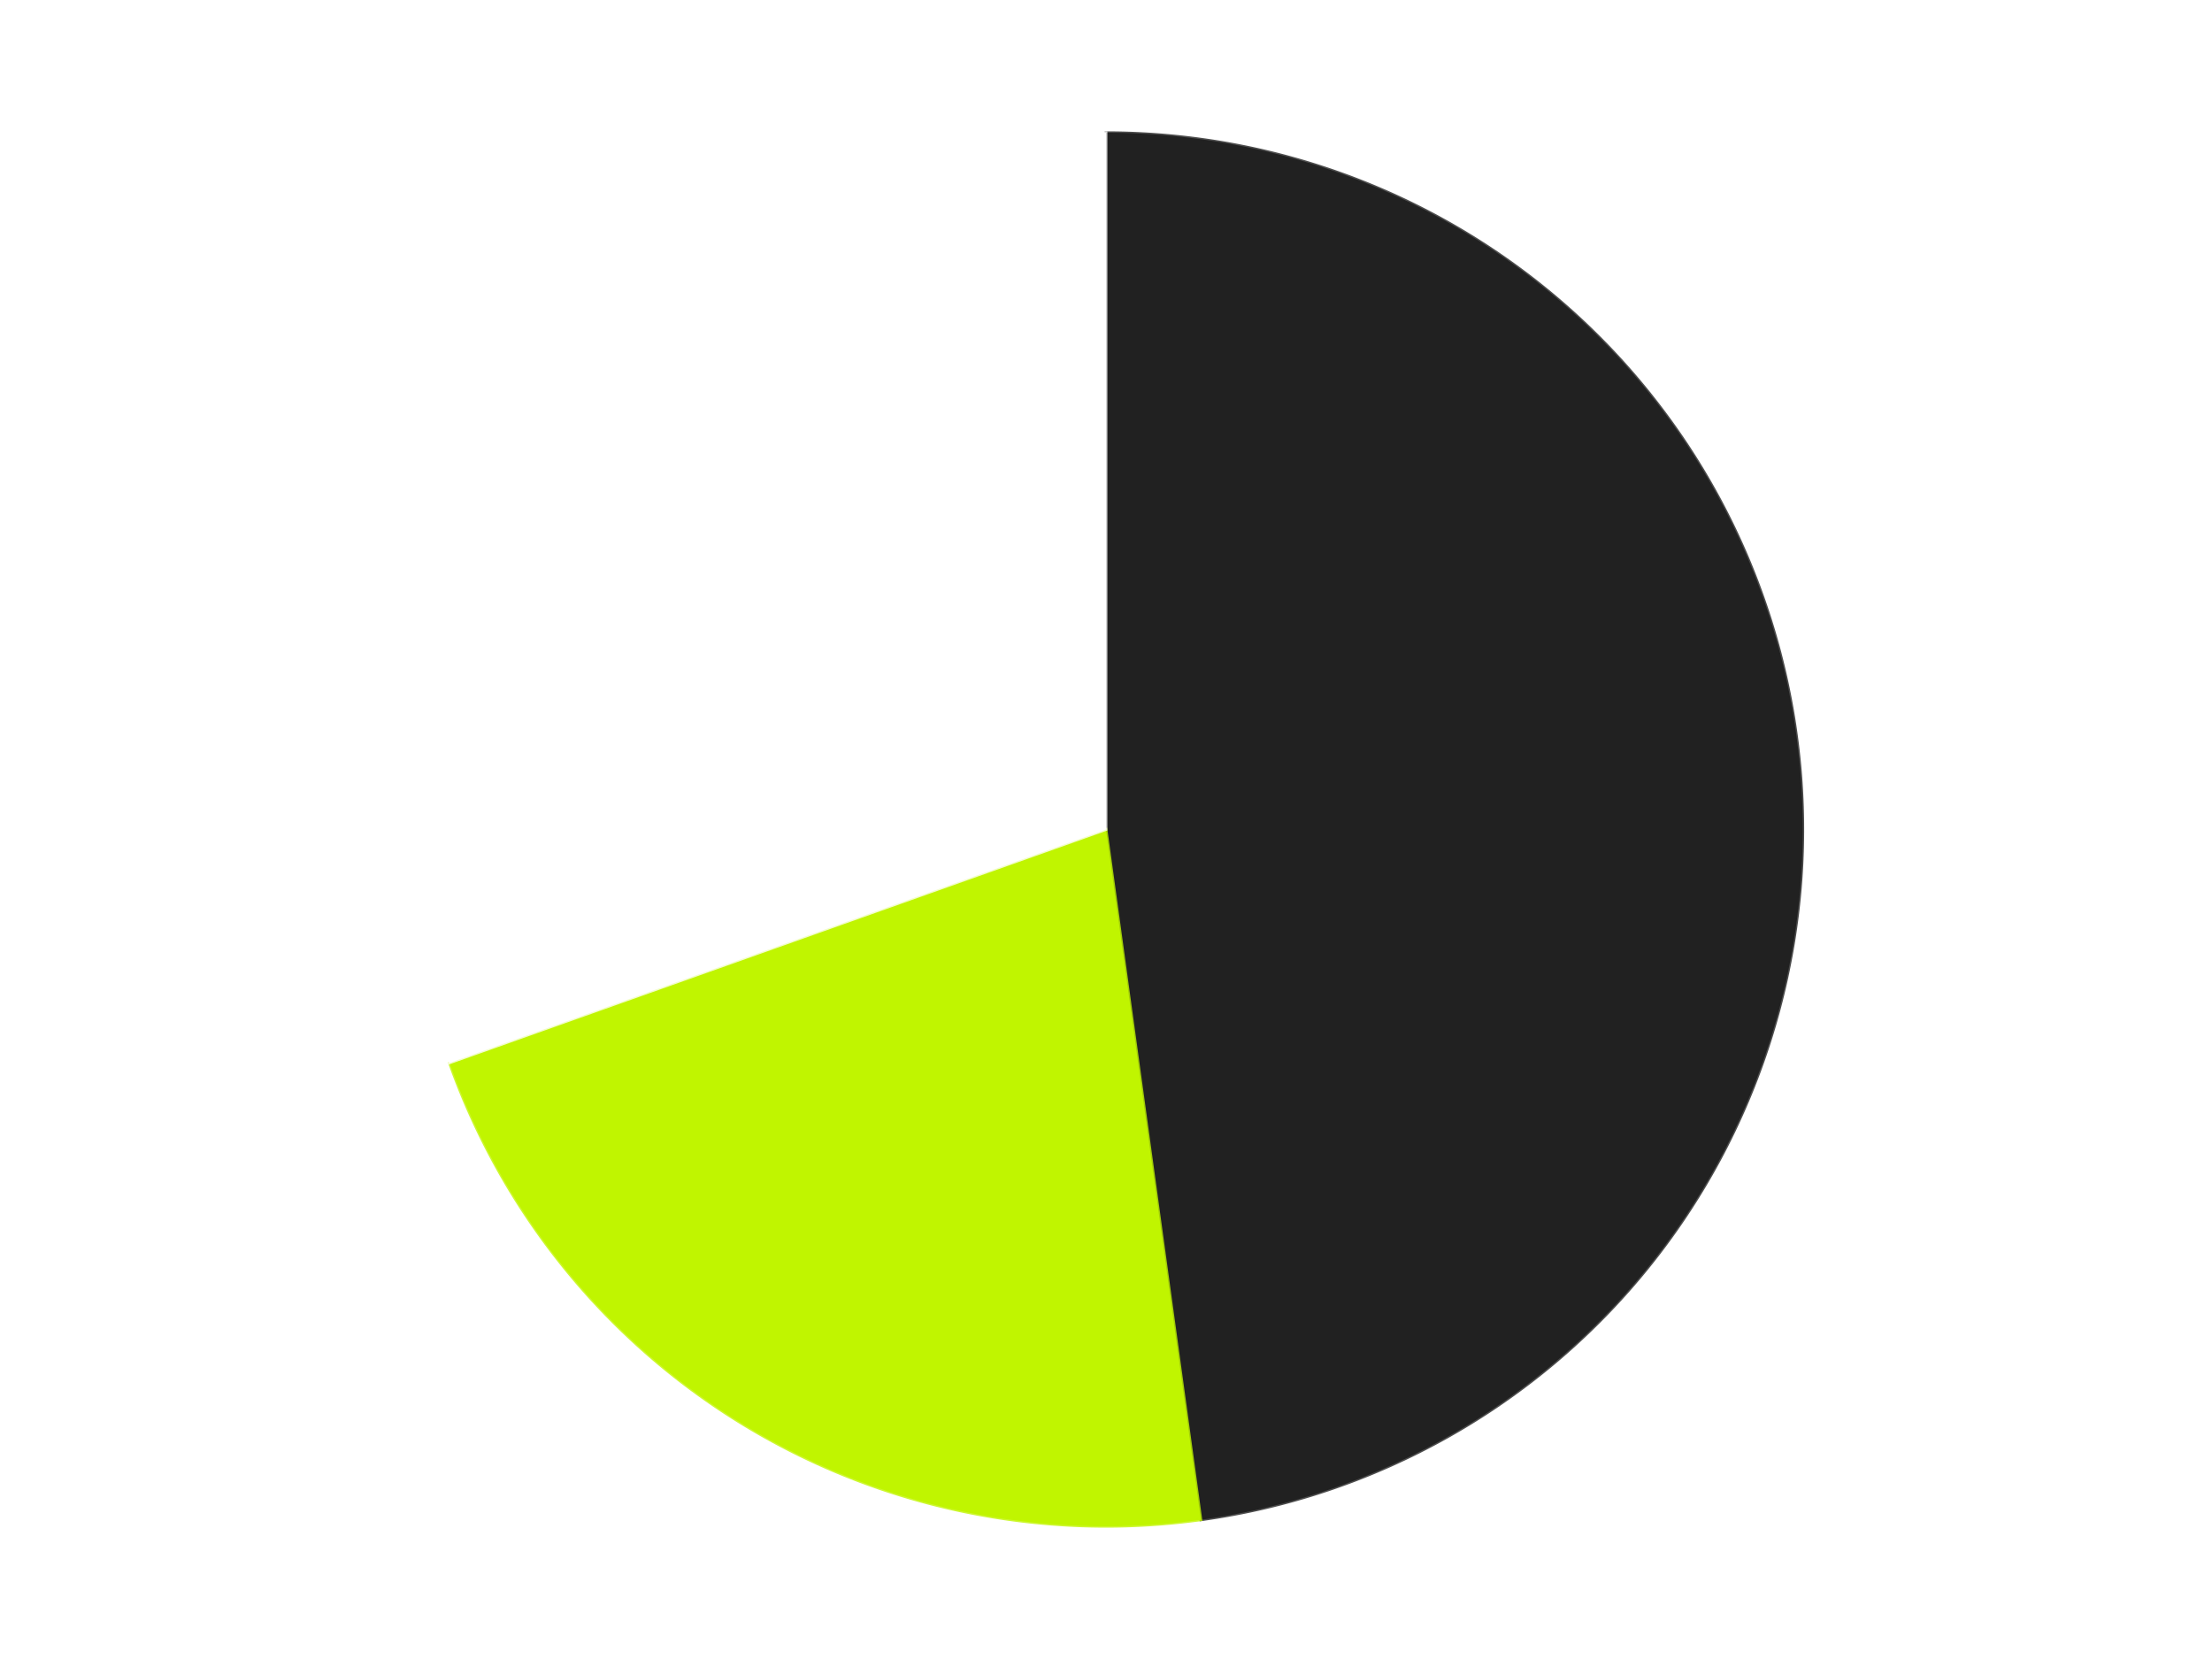 <?xml version='1.0' encoding='utf-8'?>
<svg xmlns="http://www.w3.org/2000/svg" xmlns:xlink="http://www.w3.org/1999/xlink" id="chart-90797920-d6b4-4997-9ea5-57a18a20be44" class="pygal-chart" viewBox="0 0 800 600"><!--Generated with pygal 3.0.4 (lxml) ©Kozea 2012-2016 on 2024-07-06--><!--http://pygal.org--><!--http://github.com/Kozea/pygal--><defs><style type="text/css">#chart-90797920-d6b4-4997-9ea5-57a18a20be44{-webkit-user-select:none;-webkit-font-smoothing:antialiased;font-family:Consolas,"Liberation Mono",Menlo,Courier,monospace}#chart-90797920-d6b4-4997-9ea5-57a18a20be44 .title{font-family:Consolas,"Liberation Mono",Menlo,Courier,monospace;font-size:16px}#chart-90797920-d6b4-4997-9ea5-57a18a20be44 .legends .legend text{font-family:Consolas,"Liberation Mono",Menlo,Courier,monospace;font-size:14px}#chart-90797920-d6b4-4997-9ea5-57a18a20be44 .axis text{font-family:Consolas,"Liberation Mono",Menlo,Courier,monospace;font-size:10px}#chart-90797920-d6b4-4997-9ea5-57a18a20be44 .axis text.major{font-family:Consolas,"Liberation Mono",Menlo,Courier,monospace;font-size:10px}#chart-90797920-d6b4-4997-9ea5-57a18a20be44 .text-overlay text.value{font-family:Consolas,"Liberation Mono",Menlo,Courier,monospace;font-size:16px}#chart-90797920-d6b4-4997-9ea5-57a18a20be44 .text-overlay text.label{font-family:Consolas,"Liberation Mono",Menlo,Courier,monospace;font-size:10px}#chart-90797920-d6b4-4997-9ea5-57a18a20be44 .tooltip{font-family:Consolas,"Liberation Mono",Menlo,Courier,monospace;font-size:14px}#chart-90797920-d6b4-4997-9ea5-57a18a20be44 text.no_data{font-family:Consolas,"Liberation Mono",Menlo,Courier,monospace;font-size:64px}
#chart-90797920-d6b4-4997-9ea5-57a18a20be44{background-color:transparent}#chart-90797920-d6b4-4997-9ea5-57a18a20be44 path,#chart-90797920-d6b4-4997-9ea5-57a18a20be44 line,#chart-90797920-d6b4-4997-9ea5-57a18a20be44 rect,#chart-90797920-d6b4-4997-9ea5-57a18a20be44 circle{-webkit-transition:150ms;-moz-transition:150ms;transition:150ms}#chart-90797920-d6b4-4997-9ea5-57a18a20be44 .graph &gt; .background{fill:transparent}#chart-90797920-d6b4-4997-9ea5-57a18a20be44 .plot &gt; .background{fill:transparent}#chart-90797920-d6b4-4997-9ea5-57a18a20be44 .graph{fill:rgba(0,0,0,.87)}#chart-90797920-d6b4-4997-9ea5-57a18a20be44 text.no_data{fill:rgba(0,0,0,1)}#chart-90797920-d6b4-4997-9ea5-57a18a20be44 .title{fill:rgba(0,0,0,1)}#chart-90797920-d6b4-4997-9ea5-57a18a20be44 .legends .legend text{fill:rgba(0,0,0,.87)}#chart-90797920-d6b4-4997-9ea5-57a18a20be44 .legends .legend:hover text{fill:rgba(0,0,0,1)}#chart-90797920-d6b4-4997-9ea5-57a18a20be44 .axis .line{stroke:rgba(0,0,0,1)}#chart-90797920-d6b4-4997-9ea5-57a18a20be44 .axis .guide.line{stroke:rgba(0,0,0,.54)}#chart-90797920-d6b4-4997-9ea5-57a18a20be44 .axis .major.line{stroke:rgba(0,0,0,.87)}#chart-90797920-d6b4-4997-9ea5-57a18a20be44 .axis text.major{fill:rgba(0,0,0,1)}#chart-90797920-d6b4-4997-9ea5-57a18a20be44 .axis.y .guides:hover .guide.line,#chart-90797920-d6b4-4997-9ea5-57a18a20be44 .line-graph .axis.x .guides:hover .guide.line,#chart-90797920-d6b4-4997-9ea5-57a18a20be44 .stackedline-graph .axis.x .guides:hover .guide.line,#chart-90797920-d6b4-4997-9ea5-57a18a20be44 .xy-graph .axis.x .guides:hover .guide.line{stroke:rgba(0,0,0,1)}#chart-90797920-d6b4-4997-9ea5-57a18a20be44 .axis .guides:hover text{fill:rgba(0,0,0,1)}#chart-90797920-d6b4-4997-9ea5-57a18a20be44 .reactive{fill-opacity:1.0;stroke-opacity:.8;stroke-width:1}#chart-90797920-d6b4-4997-9ea5-57a18a20be44 .ci{stroke:rgba(0,0,0,.87)}#chart-90797920-d6b4-4997-9ea5-57a18a20be44 .reactive.active,#chart-90797920-d6b4-4997-9ea5-57a18a20be44 .active .reactive{fill-opacity:0.6;stroke-opacity:.9;stroke-width:4}#chart-90797920-d6b4-4997-9ea5-57a18a20be44 .ci .reactive.active{stroke-width:1.5}#chart-90797920-d6b4-4997-9ea5-57a18a20be44 .series text{fill:rgba(0,0,0,1)}#chart-90797920-d6b4-4997-9ea5-57a18a20be44 .tooltip rect{fill:transparent;stroke:rgba(0,0,0,1);-webkit-transition:opacity 150ms;-moz-transition:opacity 150ms;transition:opacity 150ms}#chart-90797920-d6b4-4997-9ea5-57a18a20be44 .tooltip .label{fill:rgba(0,0,0,.87)}#chart-90797920-d6b4-4997-9ea5-57a18a20be44 .tooltip .label{fill:rgba(0,0,0,.87)}#chart-90797920-d6b4-4997-9ea5-57a18a20be44 .tooltip .legend{font-size:.8em;fill:rgba(0,0,0,.54)}#chart-90797920-d6b4-4997-9ea5-57a18a20be44 .tooltip .x_label{font-size:.6em;fill:rgba(0,0,0,1)}#chart-90797920-d6b4-4997-9ea5-57a18a20be44 .tooltip .xlink{font-size:.5em;text-decoration:underline}#chart-90797920-d6b4-4997-9ea5-57a18a20be44 .tooltip .value{font-size:1.5em}#chart-90797920-d6b4-4997-9ea5-57a18a20be44 .bound{font-size:.5em}#chart-90797920-d6b4-4997-9ea5-57a18a20be44 .max-value{font-size:.75em;fill:rgba(0,0,0,.54)}#chart-90797920-d6b4-4997-9ea5-57a18a20be44 .map-element{fill:transparent;stroke:rgba(0,0,0,.54) !important}#chart-90797920-d6b4-4997-9ea5-57a18a20be44 .map-element .reactive{fill-opacity:inherit;stroke-opacity:inherit}#chart-90797920-d6b4-4997-9ea5-57a18a20be44 .color-0,#chart-90797920-d6b4-4997-9ea5-57a18a20be44 .color-0 a:visited{stroke:#F44336;fill:#F44336}#chart-90797920-d6b4-4997-9ea5-57a18a20be44 .color-1,#chart-90797920-d6b4-4997-9ea5-57a18a20be44 .color-1 a:visited{stroke:#3F51B5;fill:#3F51B5}#chart-90797920-d6b4-4997-9ea5-57a18a20be44 .color-2,#chart-90797920-d6b4-4997-9ea5-57a18a20be44 .color-2 a:visited{stroke:#009688;fill:#009688}#chart-90797920-d6b4-4997-9ea5-57a18a20be44 .text-overlay .color-0 text{fill:black}#chart-90797920-d6b4-4997-9ea5-57a18a20be44 .text-overlay .color-1 text{fill:black}#chart-90797920-d6b4-4997-9ea5-57a18a20be44 .text-overlay .color-2 text{fill:black}
#chart-90797920-d6b4-4997-9ea5-57a18a20be44 text.no_data{text-anchor:middle}#chart-90797920-d6b4-4997-9ea5-57a18a20be44 .guide.line{fill:none}#chart-90797920-d6b4-4997-9ea5-57a18a20be44 .centered{text-anchor:middle}#chart-90797920-d6b4-4997-9ea5-57a18a20be44 .title{text-anchor:middle}#chart-90797920-d6b4-4997-9ea5-57a18a20be44 .legends .legend text{fill-opacity:1}#chart-90797920-d6b4-4997-9ea5-57a18a20be44 .axis.x text{text-anchor:middle}#chart-90797920-d6b4-4997-9ea5-57a18a20be44 .axis.x:not(.web) text[transform]{text-anchor:start}#chart-90797920-d6b4-4997-9ea5-57a18a20be44 .axis.x:not(.web) text[transform].backwards{text-anchor:end}#chart-90797920-d6b4-4997-9ea5-57a18a20be44 .axis.y text{text-anchor:end}#chart-90797920-d6b4-4997-9ea5-57a18a20be44 .axis.y text[transform].backwards{text-anchor:start}#chart-90797920-d6b4-4997-9ea5-57a18a20be44 .axis.y2 text{text-anchor:start}#chart-90797920-d6b4-4997-9ea5-57a18a20be44 .axis.y2 text[transform].backwards{text-anchor:end}#chart-90797920-d6b4-4997-9ea5-57a18a20be44 .axis .guide.line{stroke-dasharray:4,4;stroke:black}#chart-90797920-d6b4-4997-9ea5-57a18a20be44 .axis .major.guide.line{stroke-dasharray:6,6;stroke:black}#chart-90797920-d6b4-4997-9ea5-57a18a20be44 .horizontal .axis.y .guide.line,#chart-90797920-d6b4-4997-9ea5-57a18a20be44 .horizontal .axis.y2 .guide.line,#chart-90797920-d6b4-4997-9ea5-57a18a20be44 .vertical .axis.x .guide.line{opacity:0}#chart-90797920-d6b4-4997-9ea5-57a18a20be44 .horizontal .axis.always_show .guide.line,#chart-90797920-d6b4-4997-9ea5-57a18a20be44 .vertical .axis.always_show .guide.line{opacity:1 !important}#chart-90797920-d6b4-4997-9ea5-57a18a20be44 .axis.y .guides:hover .guide.line,#chart-90797920-d6b4-4997-9ea5-57a18a20be44 .axis.y2 .guides:hover .guide.line,#chart-90797920-d6b4-4997-9ea5-57a18a20be44 .axis.x .guides:hover .guide.line{opacity:1}#chart-90797920-d6b4-4997-9ea5-57a18a20be44 .axis .guides:hover text{opacity:1}#chart-90797920-d6b4-4997-9ea5-57a18a20be44 .nofill{fill:none}#chart-90797920-d6b4-4997-9ea5-57a18a20be44 .subtle-fill{fill-opacity:.2}#chart-90797920-d6b4-4997-9ea5-57a18a20be44 .dot{stroke-width:1px;fill-opacity:1;stroke-opacity:1}#chart-90797920-d6b4-4997-9ea5-57a18a20be44 .dot.active{stroke-width:5px}#chart-90797920-d6b4-4997-9ea5-57a18a20be44 .dot.negative{fill:transparent}#chart-90797920-d6b4-4997-9ea5-57a18a20be44 text,#chart-90797920-d6b4-4997-9ea5-57a18a20be44 tspan{stroke:none !important}#chart-90797920-d6b4-4997-9ea5-57a18a20be44 .series text.active{opacity:1}#chart-90797920-d6b4-4997-9ea5-57a18a20be44 .tooltip rect{fill-opacity:.95;stroke-width:.5}#chart-90797920-d6b4-4997-9ea5-57a18a20be44 .tooltip text{fill-opacity:1}#chart-90797920-d6b4-4997-9ea5-57a18a20be44 .showable{visibility:hidden}#chart-90797920-d6b4-4997-9ea5-57a18a20be44 .showable.shown{visibility:visible}#chart-90797920-d6b4-4997-9ea5-57a18a20be44 .gauge-background{fill:rgba(229,229,229,1);stroke:none}#chart-90797920-d6b4-4997-9ea5-57a18a20be44 .bg-lines{stroke:transparent;stroke-width:2px}</style><script type="text/javascript">window.pygal = window.pygal || {};window.pygal.config = window.pygal.config || {};window.pygal.config['90797920-d6b4-4997-9ea5-57a18a20be44'] = {"allow_interruptions": false, "box_mode": "extremes", "classes": ["pygal-chart"], "css": ["file://style.css", "file://graph.css"], "defs": [], "disable_xml_declaration": false, "dots_size": 2.5, "dynamic_print_values": false, "explicit_size": false, "fill": false, "force_uri_protocol": "https", "formatter": null, "half_pie": false, "height": 600, "include_x_axis": false, "inner_radius": 0, "interpolate": null, "interpolation_parameters": {}, "interpolation_precision": 250, "inverse_y_axis": false, "js": ["//kozea.github.io/pygal.js/2.0.x/pygal-tooltips.min.js"], "legend_at_bottom": false, "legend_at_bottom_columns": null, "legend_box_size": 12, "logarithmic": false, "margin": 20, "margin_bottom": null, "margin_left": null, "margin_right": null, "margin_top": null, "max_scale": 16, "min_scale": 4, "missing_value_fill_truncation": "x", "no_data_text": "No data", "no_prefix": false, "order_min": null, "pretty_print": false, "print_labels": false, "print_values": false, "print_values_position": "center", "print_zeroes": true, "range": null, "rounded_bars": null, "secondary_range": null, "show_dots": true, "show_legend": false, "show_minor_x_labels": true, "show_minor_y_labels": true, "show_only_major_dots": false, "show_x_guides": false, "show_x_labels": true, "show_y_guides": true, "show_y_labels": true, "spacing": 10, "stack_from_top": false, "strict": false, "stroke": true, "stroke_style": null, "style": {"background": "transparent", "ci_colors": [], "colors": ["#F44336", "#3F51B5", "#009688", "#FFC107", "#FF5722", "#9C27B0", "#03A9F4", "#8BC34A", "#FF9800", "#E91E63", "#2196F3", "#4CAF50", "#FFEB3B", "#673AB7", "#00BCD4", "#CDDC39", "#9E9E9E", "#607D8B"], "dot_opacity": "1", "font_family": "Consolas, \"Liberation Mono\", Menlo, Courier, monospace", "foreground": "rgba(0, 0, 0, .87)", "foreground_strong": "rgba(0, 0, 0, 1)", "foreground_subtle": "rgba(0, 0, 0, .54)", "guide_stroke_color": "black", "guide_stroke_dasharray": "4,4", "label_font_family": "Consolas, \"Liberation Mono\", Menlo, Courier, monospace", "label_font_size": 10, "legend_font_family": "Consolas, \"Liberation Mono\", Menlo, Courier, monospace", "legend_font_size": 14, "major_guide_stroke_color": "black", "major_guide_stroke_dasharray": "6,6", "major_label_font_family": "Consolas, \"Liberation Mono\", Menlo, Courier, monospace", "major_label_font_size": 10, "no_data_font_family": "Consolas, \"Liberation Mono\", Menlo, Courier, monospace", "no_data_font_size": 64, "opacity": "1.0", "opacity_hover": "0.6", "plot_background": "transparent", "stroke_opacity": ".8", "stroke_opacity_hover": ".9", "stroke_width": "1", "stroke_width_hover": "4", "title_font_family": "Consolas, \"Liberation Mono\", Menlo, Courier, monospace", "title_font_size": 16, "tooltip_font_family": "Consolas, \"Liberation Mono\", Menlo, Courier, monospace", "tooltip_font_size": 14, "transition": "150ms", "value_background": "rgba(229, 229, 229, 1)", "value_colors": [], "value_font_family": "Consolas, \"Liberation Mono\", Menlo, Courier, monospace", "value_font_size": 16, "value_label_font_family": "Consolas, \"Liberation Mono\", Menlo, Courier, monospace", "value_label_font_size": 10}, "title": null, "tooltip_border_radius": 0, "tooltip_fancy_mode": true, "truncate_label": null, "truncate_legend": null, "width": 800, "x_label_rotation": 0, "x_labels": null, "x_labels_major": null, "x_labels_major_count": null, "x_labels_major_every": null, "x_title": null, "xrange": null, "y_label_rotation": 0, "y_labels": null, "y_labels_major": null, "y_labels_major_count": null, "y_labels_major_every": null, "y_title": null, "zero": 0, "legends": ["Black", "Trans-Neon Green", "White"]}</script><script type="text/javascript" xlink:href="https://kozea.github.io/pygal.js/2.0.x/pygal-tooltips.min.js"/></defs><title>Pygal</title><g class="graph pie-graph vertical"><rect x="0" y="0" width="800" height="600" class="background"/><g transform="translate(20, 20)" class="plot"><rect x="0" y="0" width="760" height="560" class="background"/><g class="series serie-0 color-0"><g class="slices"><g class="slice" style="fill: #212121; stroke: #212121"><path d="M380 28 A252 252 0 0 1 414.314 529.653 L380 280 A0 0 0 0 0 380 280 z" class="slice reactive tooltip-trigger"/><desc class="value">11</desc><desc class="x centered">505.70626491800795</desc><desc class="y centered">271.4014559160515</desc></g></g></g><g class="series serie-1 color-1"><g class="slices"><g class="slice" style="fill: #C0F500; stroke: #C0F500"><path d="M414.314 529.653 A252 252 0 0 1 142.55 364.39 L380 280 A0 0 0 0 0 380 280 z" class="slice reactive tooltip-trigger"/><desc class="value">5</desc><desc class="x centered">314.5324222955354</desc><desc class="y centered">387.6568449728576</desc></g></g></g><g class="series serie-2 color-2"><g class="slices"><g class="slice" style="fill: #FFFFFF; stroke: #FFFFFF"><path d="M142.55 364.39 A252 252 0 0 1 380 28 L380 280 A0 0 0 0 0 380 280 z" class="slice reactive tooltip-trigger"/><desc class="value">7</desc><desc class="x centered">277.0617934806843</desc><desc class="y centered">207.33827941352678</desc></g></g></g></g><g class="titles"/><g transform="translate(20, 20)" class="plot overlay"><g class="series serie-0 color-0"/><g class="series serie-1 color-1"/><g class="series serie-2 color-2"/></g><g transform="translate(20, 20)" class="plot text-overlay"><g class="series serie-0 color-0"/><g class="series serie-1 color-1"/><g class="series serie-2 color-2"/></g><g transform="translate(20, 20)" class="plot tooltip-overlay"><g transform="translate(0 0)" style="opacity: 0" class="tooltip"><rect rx="0" ry="0" width="0" height="0" class="tooltip-box"/><g class="text"/></g></g></g></svg>